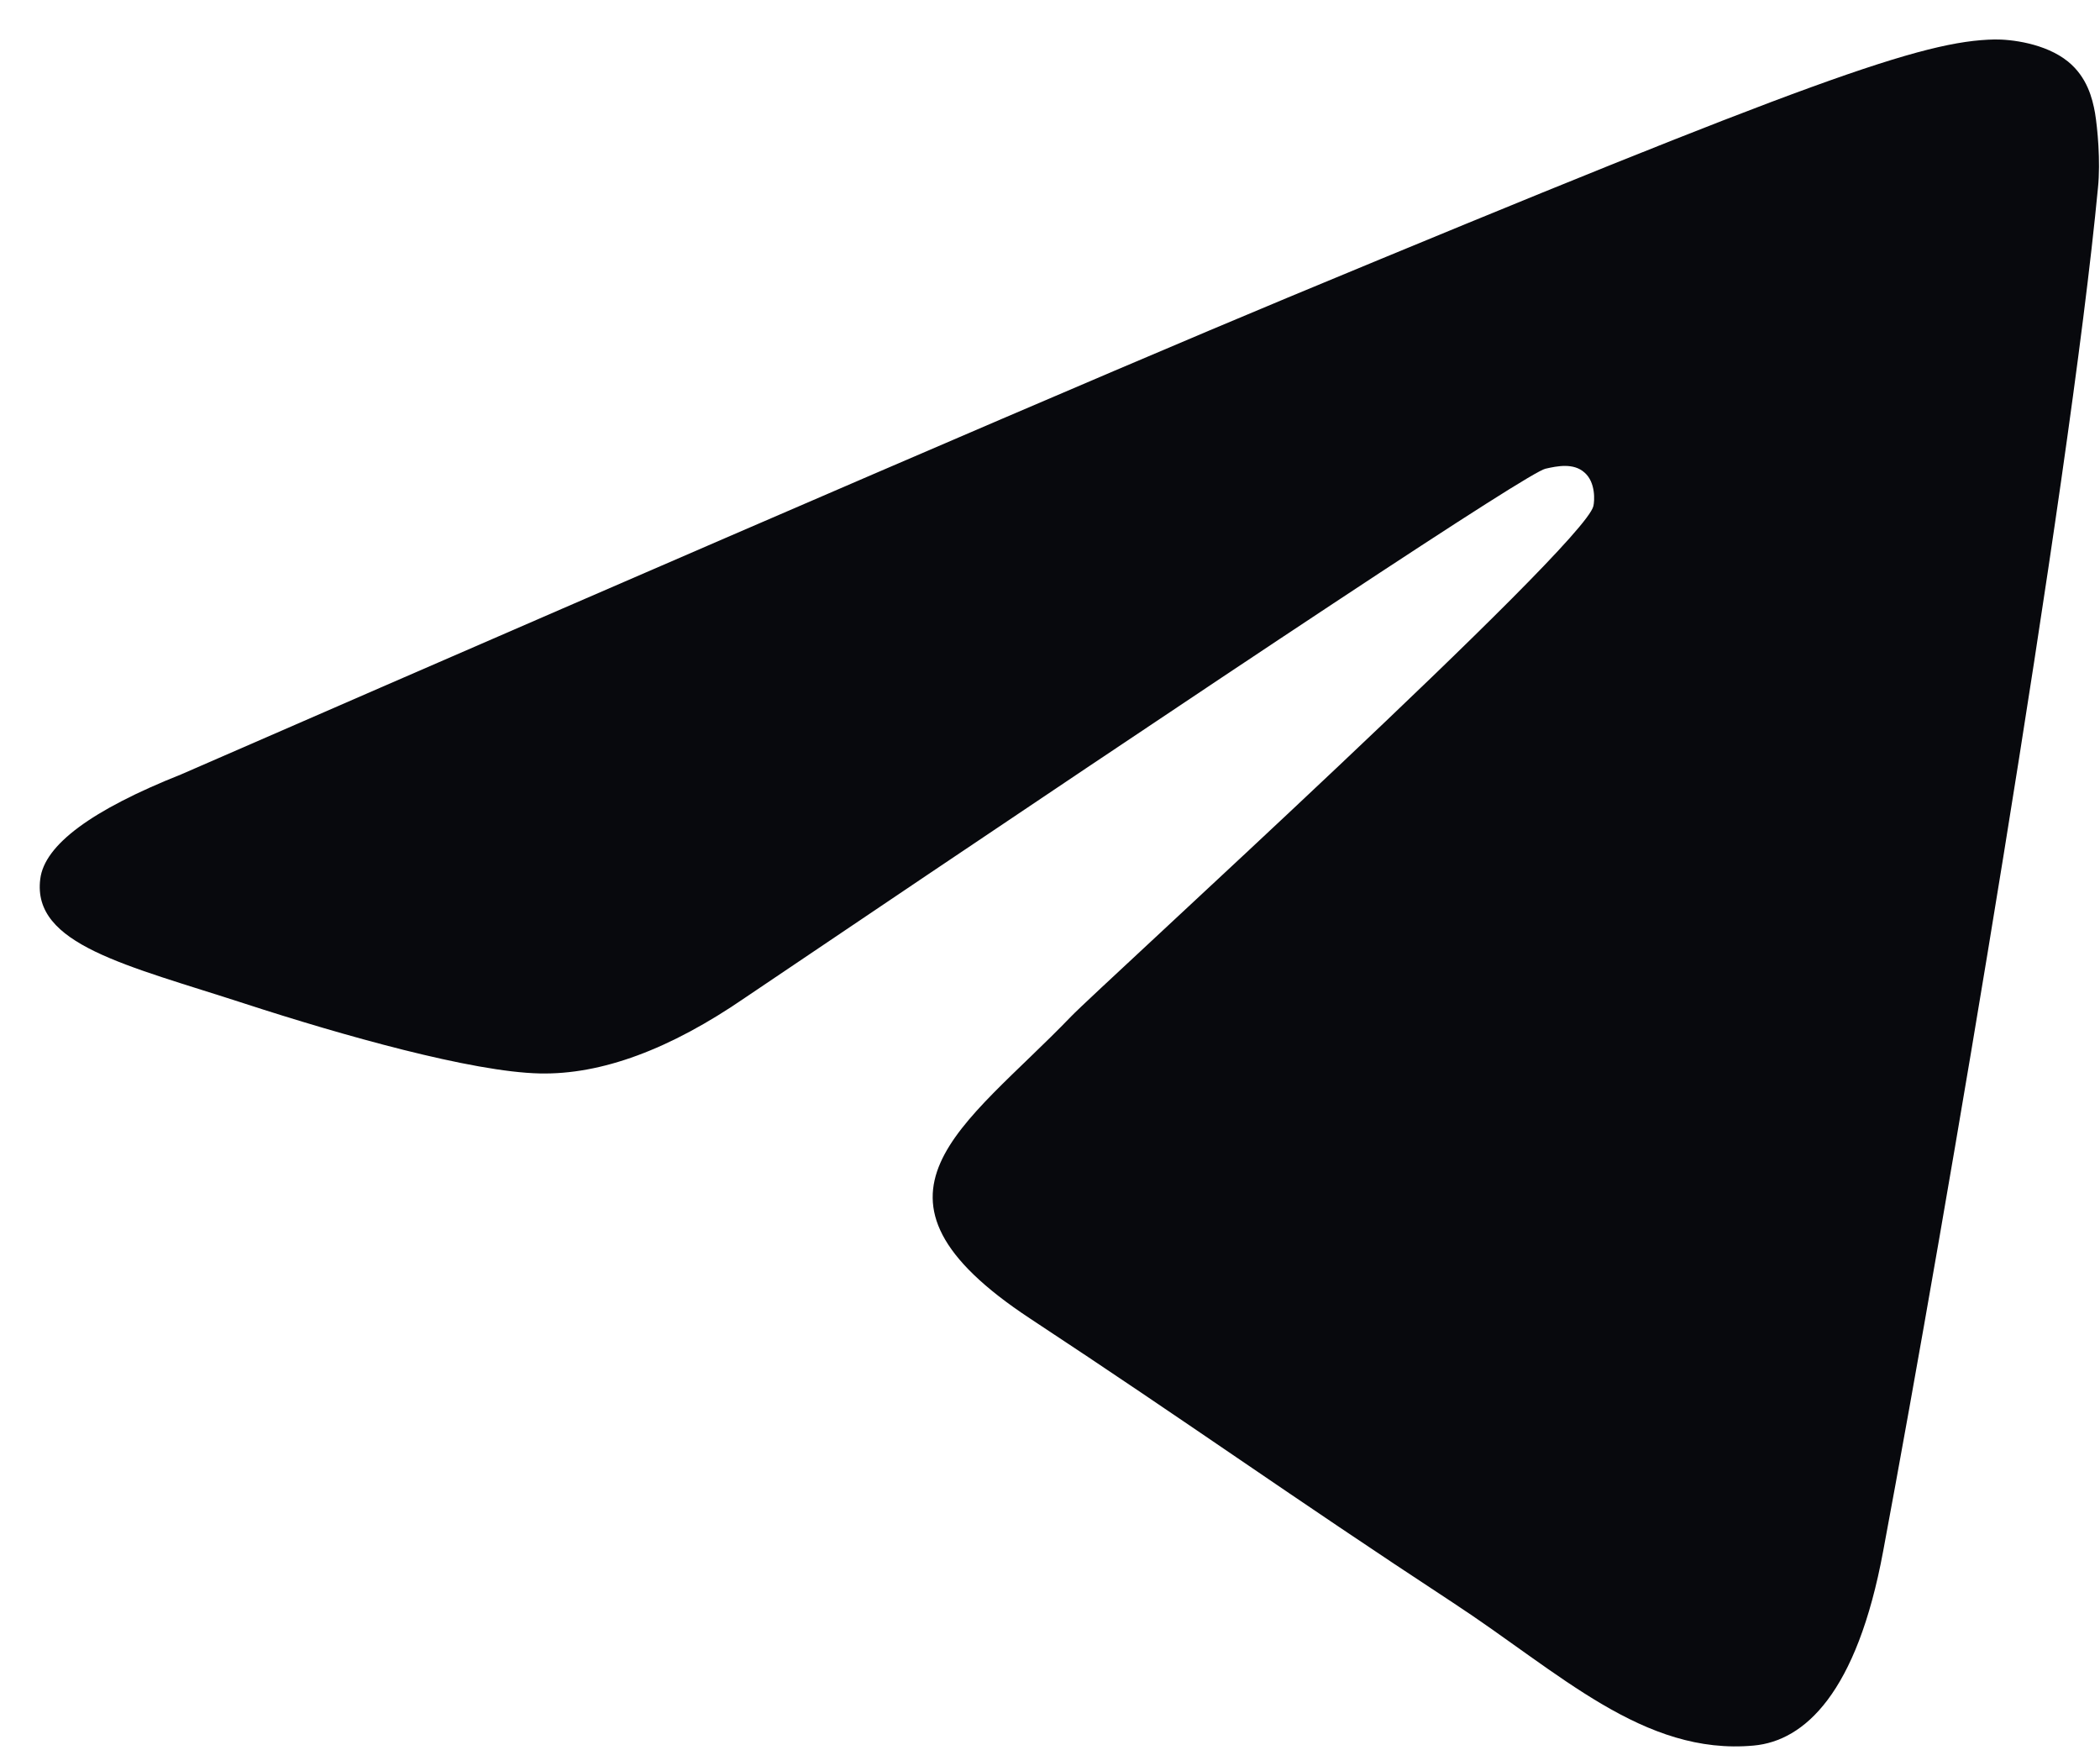 <?xml version="1.0" encoding="UTF-8"?> <svg xmlns="http://www.w3.org/2000/svg" width="24" height="20" viewBox="0 0 24 20" fill="none"><path d="M2.072 8.848C8.391 6.095 12.603 4.281 14.709 3.404C20.73 0.901 21.979 0.466 22.796 0.451C22.975 0.448 23.375 0.493 23.635 0.704C23.852 0.881 23.913 1.122 23.943 1.29C23.971 1.459 24.008 1.843 23.977 2.143C23.652 5.57 22.24 13.886 21.522 17.724C21.221 19.349 20.622 19.893 20.043 19.946C18.783 20.062 17.828 19.115 16.609 18.316C14.702 17.065 13.626 16.287 11.773 15.067C9.633 13.657 11.022 12.882 12.241 11.615C12.559 11.284 18.105 6.24 18.21 5.783C18.224 5.725 18.238 5.512 18.109 5.4C17.984 5.287 17.797 5.325 17.662 5.356C17.469 5.399 14.425 7.413 8.519 11.398C7.656 11.992 6.873 12.281 6.169 12.266C5.397 12.25 3.907 11.829 2.8 11.469C1.445 11.028 0.365 10.795 0.46 10.045C0.507 9.655 1.046 9.256 2.072 8.848Z" fill="#08090D"></path></svg> 